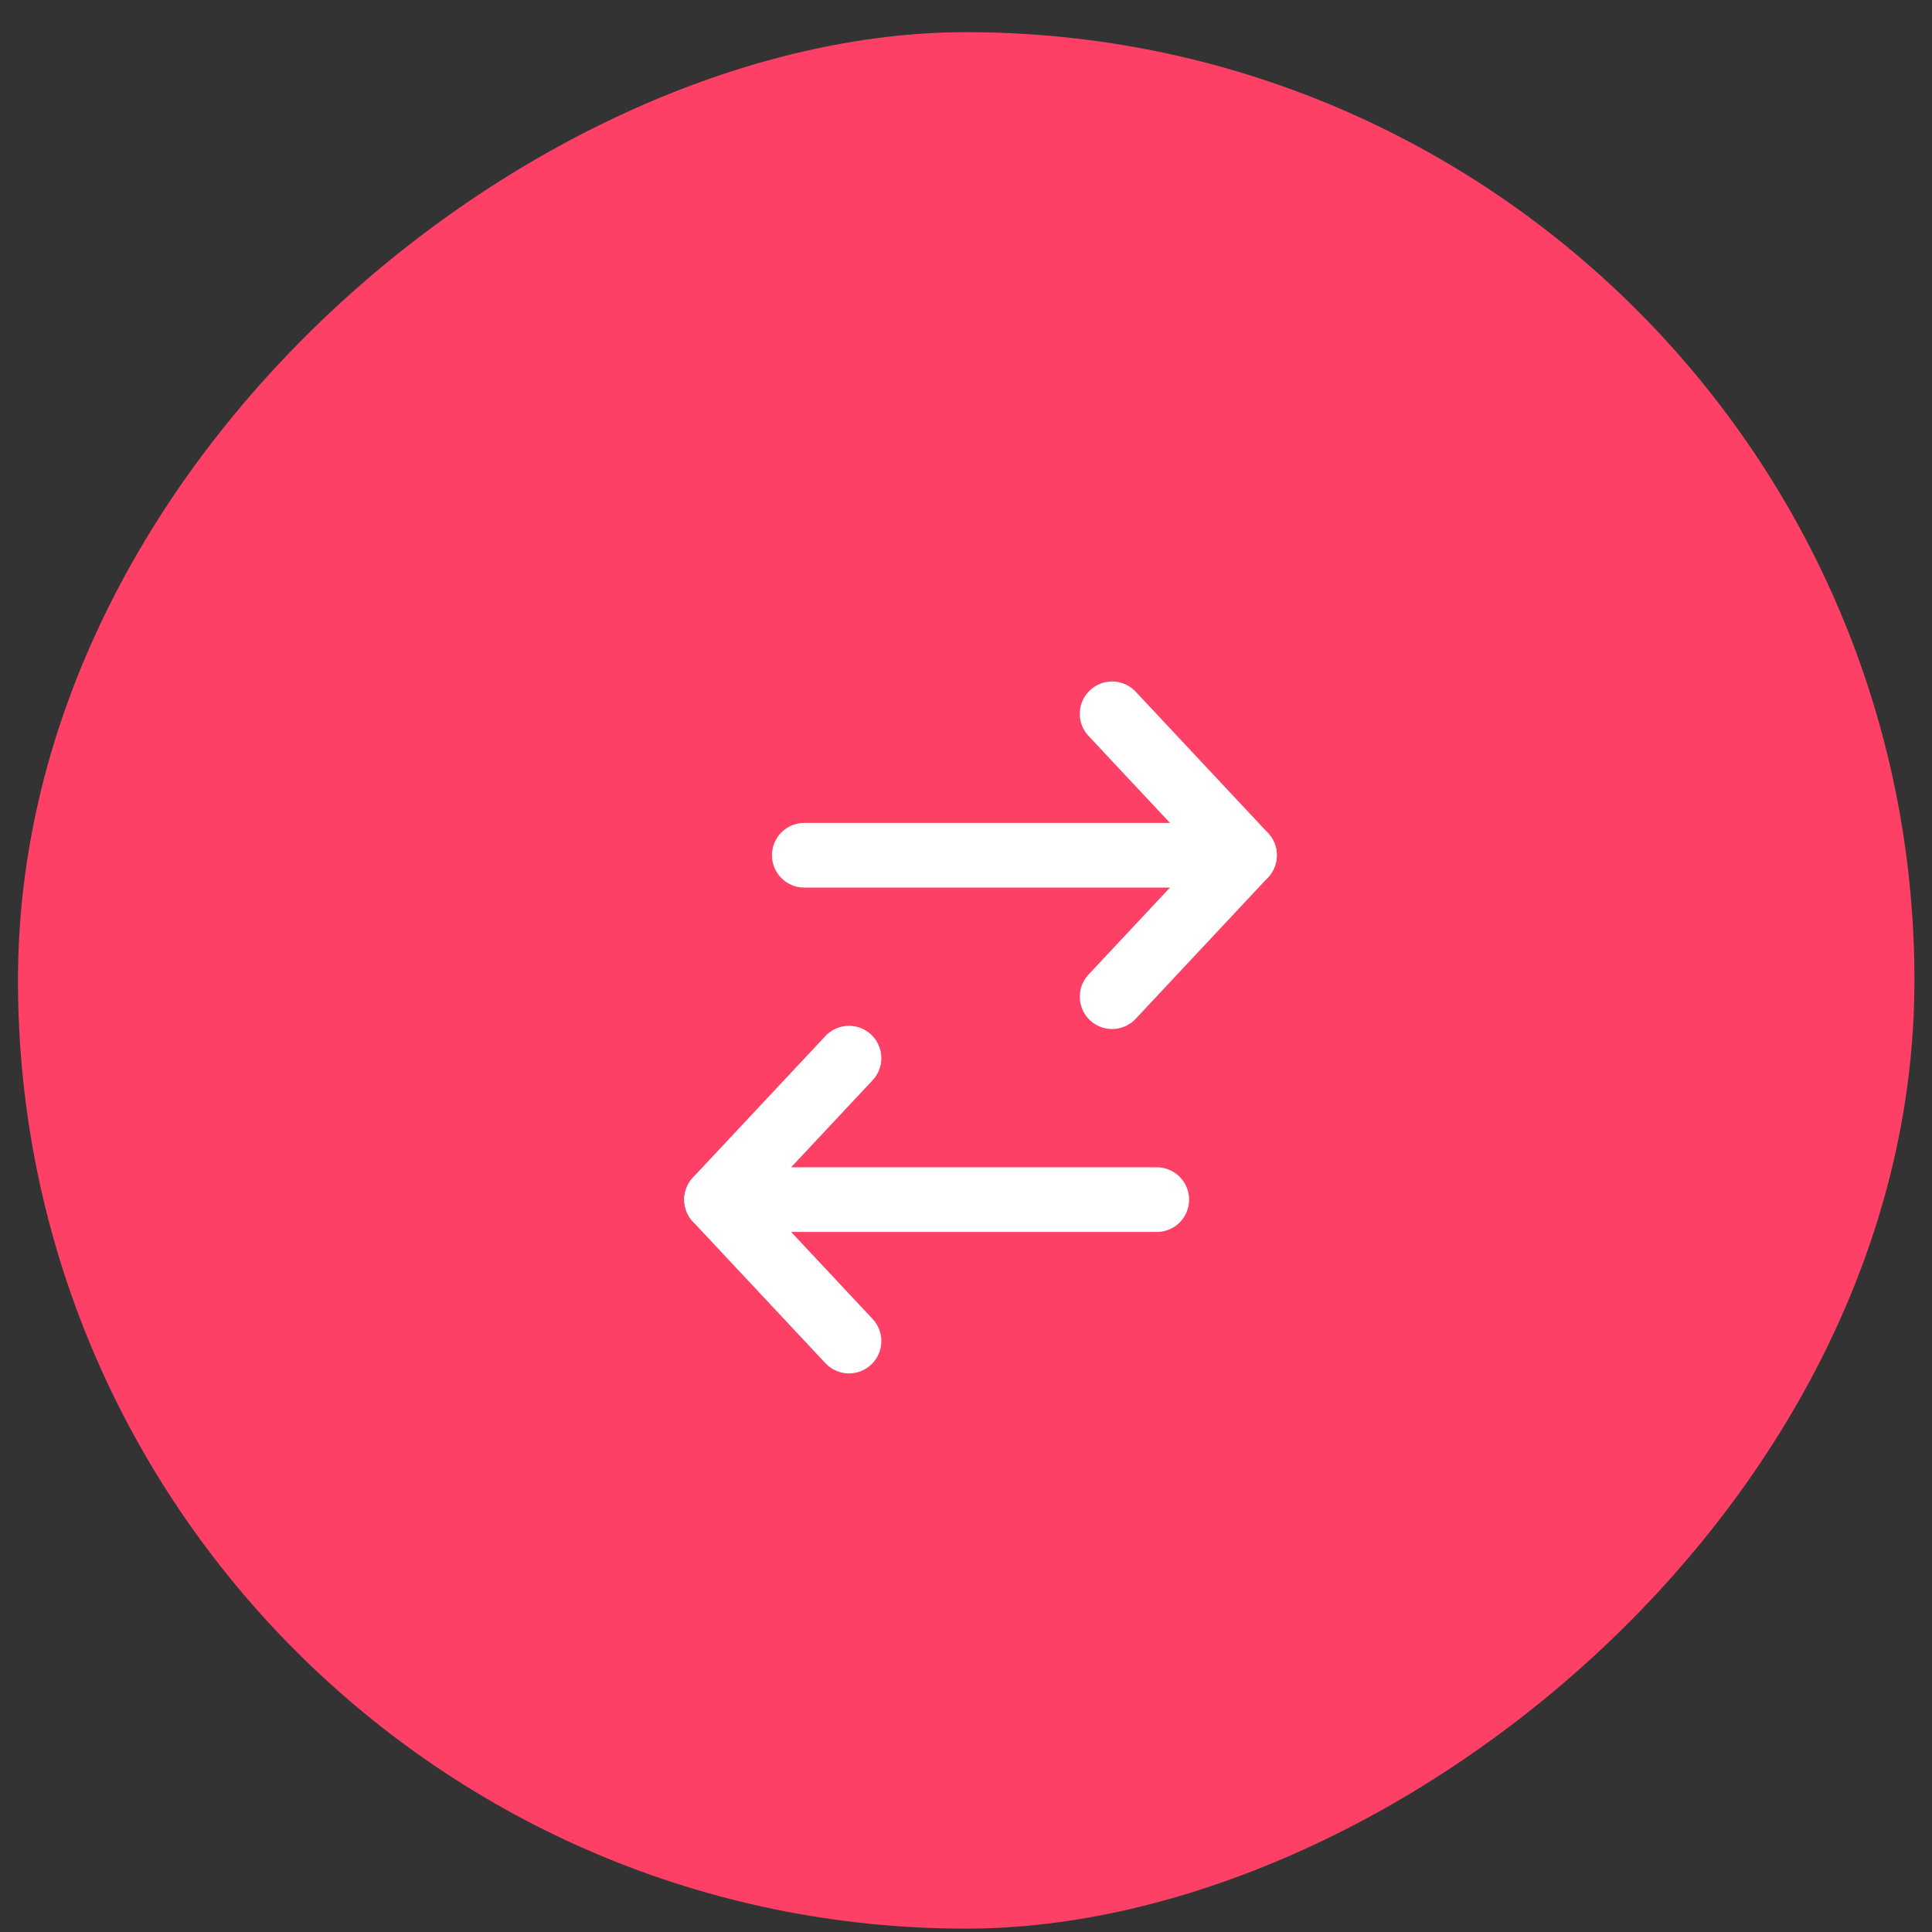 <svg width="43" height="43" viewBox="0 0 43 43" fill="none" xmlns="http://www.w3.org/2000/svg">
<rect x="0" y="0" width="43" height="43" fill="#333333" stroke="none"/>
<rect x="0.4" y="42.925" width="42.209" height="42.209" rx="21.104" transform="rotate(-90 0.4 42.925)" fill="#FE4066"/>
<path d="M27.698 19.035L17.901 19.035" stroke="white" stroke-width="1.439" stroke-linecap="round" stroke-linejoin="round"/>
<path d="M24.752 15.887L27.699 19.035L24.752 22.183" stroke="white" stroke-width="1.439" stroke-linecap="round" stroke-linejoin="round"/>
<path d="M15.949 26.7L25.746 26.7" stroke="white" stroke-width="1.439" stroke-linecap="round" stroke-linejoin="round"/>
<path d="M18.896 29.848L15.948 26.699L18.896 23.551" stroke="white" stroke-width="1.439" stroke-linecap="round" stroke-linejoin="round"/>
</svg>
